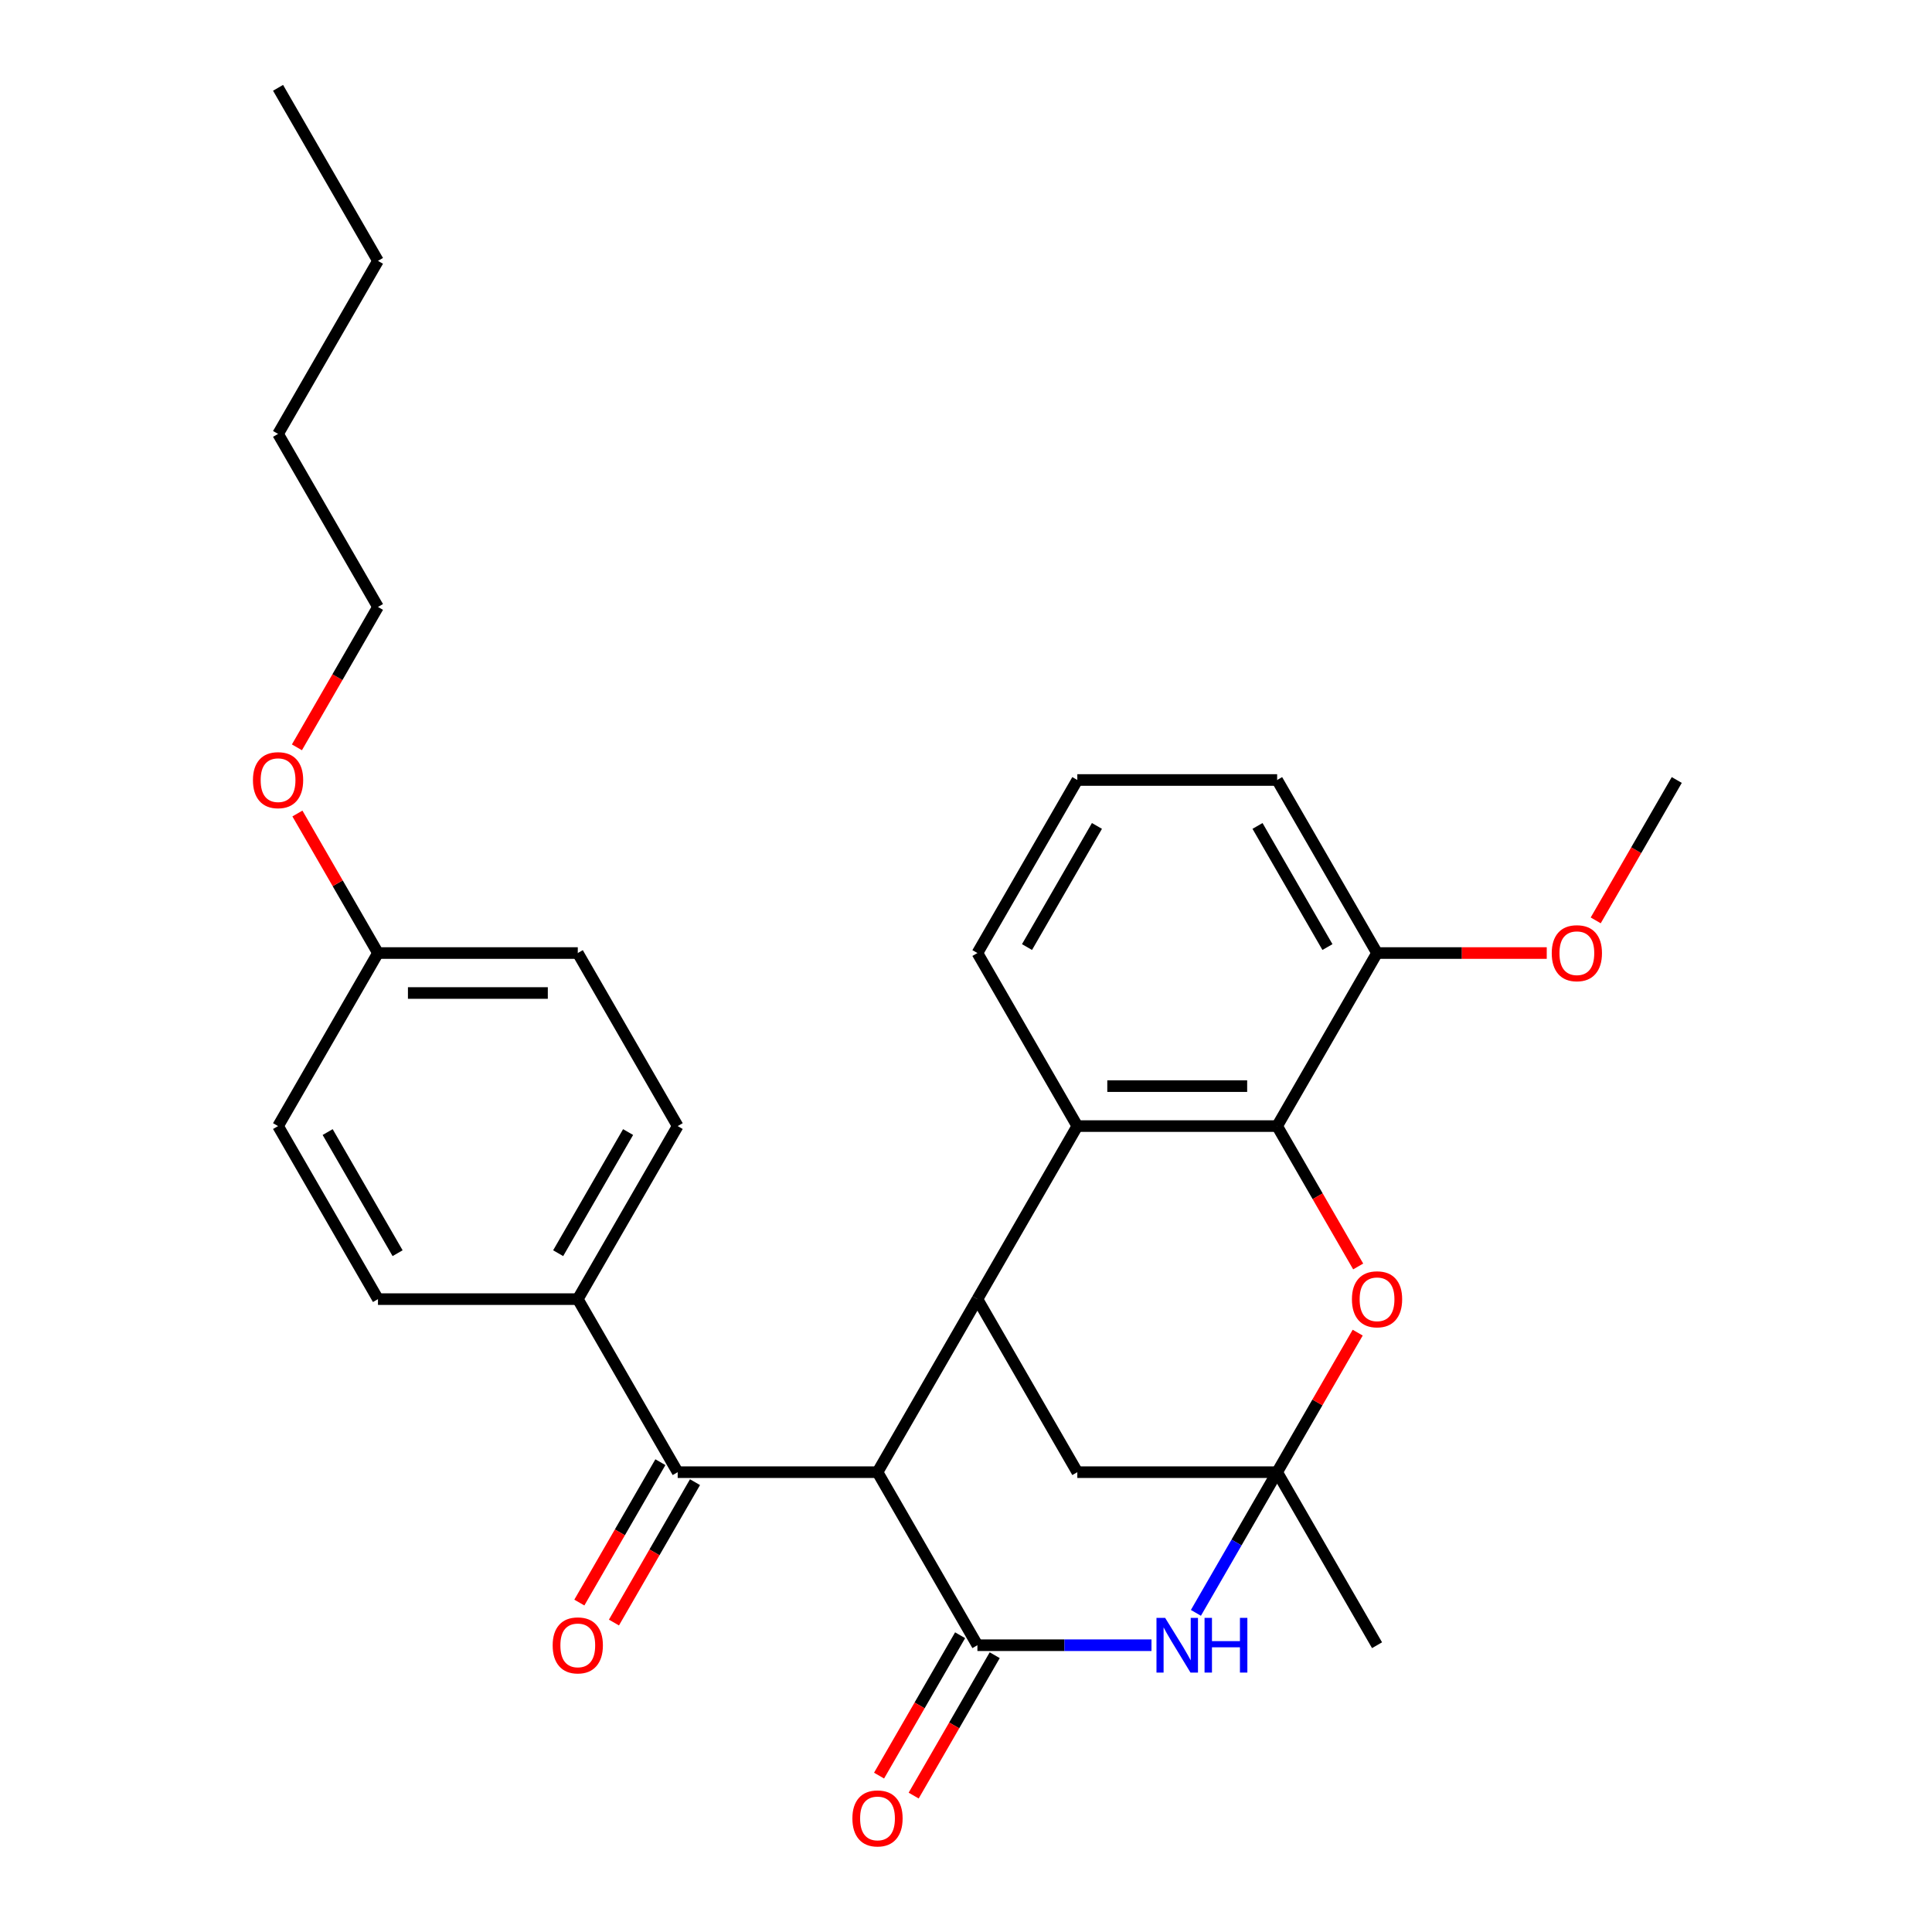 <?xml version='1.0' encoding='iso-8859-1'?>
<svg version='1.1' baseProfile='full'
              xmlns='http://www.w3.org/2000/svg'
                      xmlns:rdkit='http://www.rdkit.org/xml'
                      xmlns:xlink='http://www.w3.org/1999/xlink'
                  xml:space='preserve'
width='1000px' height='1000px' viewBox='0 0 1000 1000'>
<!-- END OF HEADER -->
<rect style='opacity:1.0;fill:#FFFFFF;stroke:none' width='1000' height='1000' x='0' y='0'> </rect>
<path class='bond-0' d='M 454.196,761.995 L 505.908,851.563' style='fill:none;fill-rule:evenodd;stroke:#000000;stroke-width:6px;stroke-linecap:butt;stroke-linejoin:miter;stroke-opacity:1' />
<path class='bond-3' d='M 454.196,761.995 L 505.908,672.427' style='fill:none;fill-rule:evenodd;stroke:#000000;stroke-width:6px;stroke-linecap:butt;stroke-linejoin:miter;stroke-opacity:1' />
<path class='bond-7' d='M 454.196,761.995 L 350.772,761.995' style='fill:none;fill-rule:evenodd;stroke:#000000;stroke-width:6px;stroke-linecap:butt;stroke-linejoin:miter;stroke-opacity:1' />
<path class='bond-2' d='M 505.908,851.563 L 550.957,851.563' style='fill:none;fill-rule:evenodd;stroke:#000000;stroke-width:6px;stroke-linecap:butt;stroke-linejoin:miter;stroke-opacity:1' />
<path class='bond-2' d='M 550.957,851.563 L 596.006,851.563' style='fill:none;fill-rule:evenodd;stroke:#0000FF;stroke-width:6px;stroke-linecap:butt;stroke-linejoin:miter;stroke-opacity:1' />
<path class='bond-10' d='M 496.951,846.391 L 475.975,882.722' style='fill:none;fill-rule:evenodd;stroke:#000000;stroke-width:6px;stroke-linecap:butt;stroke-linejoin:miter;stroke-opacity:1' />
<path class='bond-10' d='M 475.975,882.722 L 455,919.053' style='fill:none;fill-rule:evenodd;stroke:#FF0000;stroke-width:6px;stroke-linecap:butt;stroke-linejoin:miter;stroke-opacity:1' />
<path class='bond-10' d='M 514.865,856.734 L 493.889,893.065' style='fill:none;fill-rule:evenodd;stroke:#000000;stroke-width:6px;stroke-linecap:butt;stroke-linejoin:miter;stroke-opacity:1' />
<path class='bond-10' d='M 493.889,893.065 L 472.913,929.396' style='fill:none;fill-rule:evenodd;stroke:#FF0000;stroke-width:6px;stroke-linecap:butt;stroke-linejoin:miter;stroke-opacity:1' />
<path class='bond-1' d='M 661.043,761.995 L 557.62,761.995' style='fill:none;fill-rule:evenodd;stroke:#000000;stroke-width:6px;stroke-linecap:butt;stroke-linejoin:miter;stroke-opacity:1' />
<path class='bond-6' d='M 661.043,761.995 L 681.892,725.884' style='fill:none;fill-rule:evenodd;stroke:#000000;stroke-width:6px;stroke-linecap:butt;stroke-linejoin:miter;stroke-opacity:1' />
<path class='bond-6' d='M 681.892,725.884 L 702.741,689.773' style='fill:none;fill-rule:evenodd;stroke:#FF0000;stroke-width:6px;stroke-linecap:butt;stroke-linejoin:miter;stroke-opacity:1' />
<path class='bond-15' d='M 661.043,761.995 L 712.755,851.563' style='fill:none;fill-rule:evenodd;stroke:#000000;stroke-width:6px;stroke-linecap:butt;stroke-linejoin:miter;stroke-opacity:1' />
<path class='bond-29' d='M 661.043,761.995 L 640.021,798.406' style='fill:none;fill-rule:evenodd;stroke:#000000;stroke-width:6px;stroke-linecap:butt;stroke-linejoin:miter;stroke-opacity:1' />
<path class='bond-29' d='M 640.021,798.406 L 619,834.817' style='fill:none;fill-rule:evenodd;stroke:#0000FF;stroke-width:6px;stroke-linecap:butt;stroke-linejoin:miter;stroke-opacity:1' />
<path class='bond-5' d='M 505.908,672.427 L 557.62,582.86' style='fill:none;fill-rule:evenodd;stroke:#000000;stroke-width:6px;stroke-linecap:butt;stroke-linejoin:miter;stroke-opacity:1' />
<path class='bond-8' d='M 505.908,672.427 L 557.62,761.995' style='fill:none;fill-rule:evenodd;stroke:#000000;stroke-width:6px;stroke-linecap:butt;stroke-linejoin:miter;stroke-opacity:1' />
<path class='bond-4' d='M 661.043,582.86 L 557.62,582.86' style='fill:none;fill-rule:evenodd;stroke:#000000;stroke-width:6px;stroke-linecap:butt;stroke-linejoin:miter;stroke-opacity:1' />
<path class='bond-4' d='M 645.53,562.175 L 573.133,562.175' style='fill:none;fill-rule:evenodd;stroke:#000000;stroke-width:6px;stroke-linecap:butt;stroke-linejoin:miter;stroke-opacity:1' />
<path class='bond-11' d='M 661.043,582.86 L 712.755,493.292' style='fill:none;fill-rule:evenodd;stroke:#000000;stroke-width:6px;stroke-linecap:butt;stroke-linejoin:miter;stroke-opacity:1' />
<path class='bond-31' d='M 661.043,582.86 L 682.019,619.191' style='fill:none;fill-rule:evenodd;stroke:#000000;stroke-width:6px;stroke-linecap:butt;stroke-linejoin:miter;stroke-opacity:1' />
<path class='bond-31' d='M 682.019,619.191 L 702.995,655.522' style='fill:none;fill-rule:evenodd;stroke:#FF0000;stroke-width:6px;stroke-linecap:butt;stroke-linejoin:miter;stroke-opacity:1' />
<path class='bond-17' d='M 557.62,582.86 L 505.908,493.292' style='fill:none;fill-rule:evenodd;stroke:#000000;stroke-width:6px;stroke-linecap:butt;stroke-linejoin:miter;stroke-opacity:1' />
<path class='bond-9' d='M 350.772,761.995 L 299.06,672.427' style='fill:none;fill-rule:evenodd;stroke:#000000;stroke-width:6px;stroke-linecap:butt;stroke-linejoin:miter;stroke-opacity:1' />
<path class='bond-12' d='M 341.816,756.824 L 320.84,793.155' style='fill:none;fill-rule:evenodd;stroke:#000000;stroke-width:6px;stroke-linecap:butt;stroke-linejoin:miter;stroke-opacity:1' />
<path class='bond-12' d='M 320.84,793.155 L 299.864,829.486' style='fill:none;fill-rule:evenodd;stroke:#FF0000;stroke-width:6px;stroke-linecap:butt;stroke-linejoin:miter;stroke-opacity:1' />
<path class='bond-12' d='M 359.729,767.166 L 338.753,803.497' style='fill:none;fill-rule:evenodd;stroke:#000000;stroke-width:6px;stroke-linecap:butt;stroke-linejoin:miter;stroke-opacity:1' />
<path class='bond-12' d='M 338.753,803.497 L 317.778,839.828' style='fill:none;fill-rule:evenodd;stroke:#FF0000;stroke-width:6px;stroke-linecap:butt;stroke-linejoin:miter;stroke-opacity:1' />
<path class='bond-13' d='M 299.06,672.427 L 350.772,582.86' style='fill:none;fill-rule:evenodd;stroke:#000000;stroke-width:6px;stroke-linecap:butt;stroke-linejoin:miter;stroke-opacity:1' />
<path class='bond-13' d='M 288.904,648.65 L 325.102,585.953' style='fill:none;fill-rule:evenodd;stroke:#000000;stroke-width:6px;stroke-linecap:butt;stroke-linejoin:miter;stroke-opacity:1' />
<path class='bond-14' d='M 299.06,672.427 L 195.637,672.427' style='fill:none;fill-rule:evenodd;stroke:#000000;stroke-width:6px;stroke-linecap:butt;stroke-linejoin:miter;stroke-opacity:1' />
<path class='bond-20' d='M 712.755,493.292 L 756.674,493.292' style='fill:none;fill-rule:evenodd;stroke:#000000;stroke-width:6px;stroke-linecap:butt;stroke-linejoin:miter;stroke-opacity:1' />
<path class='bond-20' d='M 756.674,493.292 L 800.593,493.292' style='fill:none;fill-rule:evenodd;stroke:#FF0000;stroke-width:6px;stroke-linecap:butt;stroke-linejoin:miter;stroke-opacity:1' />
<path class='bond-32' d='M 712.755,493.292 L 661.043,403.725' style='fill:none;fill-rule:evenodd;stroke:#000000;stroke-width:6px;stroke-linecap:butt;stroke-linejoin:miter;stroke-opacity:1' />
<path class='bond-32' d='M 687.085,490.2 L 650.887,427.502' style='fill:none;fill-rule:evenodd;stroke:#000000;stroke-width:6px;stroke-linecap:butt;stroke-linejoin:miter;stroke-opacity:1' />
<path class='bond-19' d='M 350.772,582.86 L 299.06,493.292' style='fill:none;fill-rule:evenodd;stroke:#000000;stroke-width:6px;stroke-linecap:butt;stroke-linejoin:miter;stroke-opacity:1' />
<path class='bond-18' d='M 195.637,672.427 L 143.925,582.86' style='fill:none;fill-rule:evenodd;stroke:#000000;stroke-width:6px;stroke-linecap:butt;stroke-linejoin:miter;stroke-opacity:1' />
<path class='bond-18' d='M 205.793,648.65 L 169.595,585.953' style='fill:none;fill-rule:evenodd;stroke:#000000;stroke-width:6px;stroke-linecap:butt;stroke-linejoin:miter;stroke-opacity:1' />
<path class='bond-16' d='M 195.637,493.292 L 143.925,582.86' style='fill:none;fill-rule:evenodd;stroke:#000000;stroke-width:6px;stroke-linecap:butt;stroke-linejoin:miter;stroke-opacity:1' />
<path class='bond-21' d='M 195.637,493.292 L 174.788,457.181' style='fill:none;fill-rule:evenodd;stroke:#000000;stroke-width:6px;stroke-linecap:butt;stroke-linejoin:miter;stroke-opacity:1' />
<path class='bond-21' d='M 174.788,457.181 L 153.939,421.07' style='fill:none;fill-rule:evenodd;stroke:#FF0000;stroke-width:6px;stroke-linecap:butt;stroke-linejoin:miter;stroke-opacity:1' />
<path class='bond-30' d='M 195.637,493.292 L 299.06,493.292' style='fill:none;fill-rule:evenodd;stroke:#000000;stroke-width:6px;stroke-linecap:butt;stroke-linejoin:miter;stroke-opacity:1' />
<path class='bond-30' d='M 211.15,513.977 L 283.547,513.977' style='fill:none;fill-rule:evenodd;stroke:#000000;stroke-width:6px;stroke-linecap:butt;stroke-linejoin:miter;stroke-opacity:1' />
<path class='bond-22' d='M 505.908,493.292 L 557.62,403.725' style='fill:none;fill-rule:evenodd;stroke:#000000;stroke-width:6px;stroke-linecap:butt;stroke-linejoin:miter;stroke-opacity:1' />
<path class='bond-22' d='M 531.578,490.2 L 567.776,427.502' style='fill:none;fill-rule:evenodd;stroke:#000000;stroke-width:6px;stroke-linecap:butt;stroke-linejoin:miter;stroke-opacity:1' />
<path class='bond-25' d='M 825.939,476.387 L 846.915,440.056' style='fill:none;fill-rule:evenodd;stroke:#FF0000;stroke-width:6px;stroke-linecap:butt;stroke-linejoin:miter;stroke-opacity:1' />
<path class='bond-25' d='M 846.915,440.056 L 867.891,403.725' style='fill:none;fill-rule:evenodd;stroke:#000000;stroke-width:6px;stroke-linecap:butt;stroke-linejoin:miter;stroke-opacity:1' />
<path class='bond-24' d='M 153.685,386.819 L 174.661,350.488' style='fill:none;fill-rule:evenodd;stroke:#FF0000;stroke-width:6px;stroke-linecap:butt;stroke-linejoin:miter;stroke-opacity:1' />
<path class='bond-24' d='M 174.661,350.488 L 195.637,314.157' style='fill:none;fill-rule:evenodd;stroke:#000000;stroke-width:6px;stroke-linecap:butt;stroke-linejoin:miter;stroke-opacity:1' />
<path class='bond-23' d='M 557.62,403.725 L 661.043,403.725' style='fill:none;fill-rule:evenodd;stroke:#000000;stroke-width:6px;stroke-linecap:butt;stroke-linejoin:miter;stroke-opacity:1' />
<path class='bond-26' d='M 195.637,314.157 L 143.925,224.59' style='fill:none;fill-rule:evenodd;stroke:#000000;stroke-width:6px;stroke-linecap:butt;stroke-linejoin:miter;stroke-opacity:1' />
<path class='bond-27' d='M 143.925,224.59 L 195.637,135.022' style='fill:none;fill-rule:evenodd;stroke:#000000;stroke-width:6px;stroke-linecap:butt;stroke-linejoin:miter;stroke-opacity:1' />
<path class='bond-28' d='M 195.637,135.022 L 143.925,45.455' style='fill:none;fill-rule:evenodd;stroke:#000000;stroke-width:6px;stroke-linecap:butt;stroke-linejoin:miter;stroke-opacity:1' />
<path  class='atom-3' d='M 603.072 837.403
L 612.352 852.403
Q 613.272 853.883, 614.752 856.563
Q 616.232 859.243, 616.312 859.403
L 616.312 837.403
L 620.072 837.403
L 620.072 865.723
L 616.192 865.723
L 606.232 849.323
Q 605.072 847.403, 603.832 845.203
Q 602.632 843.003, 602.272 842.323
L 602.272 865.723
L 598.592 865.723
L 598.592 837.403
L 603.072 837.403
' fill='#0000FF'/>
<path  class='atom-3' d='M 623.472 837.403
L 627.312 837.403
L 627.312 849.443
L 641.792 849.443
L 641.792 837.403
L 645.632 837.403
L 645.632 865.723
L 641.792 865.723
L 641.792 852.643
L 627.312 852.643
L 627.312 865.723
L 623.472 865.723
L 623.472 837.403
' fill='#0000FF'/>
<path  class='atom-7' d='M 699.755 672.507
Q 699.755 665.707, 703.115 661.907
Q 706.475 658.107, 712.755 658.107
Q 719.035 658.107, 722.395 661.907
Q 725.755 665.707, 725.755 672.507
Q 725.755 679.387, 722.355 683.307
Q 718.955 687.187, 712.755 687.187
Q 706.515 687.187, 703.115 683.307
Q 699.755 679.427, 699.755 672.507
M 712.755 683.987
Q 717.075 683.987, 719.395 681.107
Q 721.755 678.187, 721.755 672.507
Q 721.755 666.947, 719.395 664.147
Q 717.075 661.307, 712.755 661.307
Q 708.435 661.307, 706.075 664.107
Q 703.755 666.907, 703.755 672.507
Q 703.755 678.227, 706.075 681.107
Q 708.435 683.987, 712.755 683.987
' fill='#FF0000'/>
<path  class='atom-11' d='M 441.196 941.21
Q 441.196 934.41, 444.556 930.61
Q 447.916 926.81, 454.196 926.81
Q 460.476 926.81, 463.836 930.61
Q 467.196 934.41, 467.196 941.21
Q 467.196 948.09, 463.796 952.01
Q 460.396 955.89, 454.196 955.89
Q 447.956 955.89, 444.556 952.01
Q 441.196 948.13, 441.196 941.21
M 454.196 952.69
Q 458.516 952.69, 460.836 949.81
Q 463.196 946.89, 463.196 941.21
Q 463.196 935.65, 460.836 932.85
Q 458.516 930.01, 454.196 930.01
Q 449.876 930.01, 447.516 932.81
Q 445.196 935.61, 445.196 941.21
Q 445.196 946.93, 447.516 949.81
Q 449.876 952.69, 454.196 952.69
' fill='#FF0000'/>
<path  class='atom-13' d='M 286.06 851.643
Q 286.06 844.843, 289.42 841.043
Q 292.78 837.243, 299.06 837.243
Q 305.34 837.243, 308.7 841.043
Q 312.06 844.843, 312.06 851.643
Q 312.06 858.523, 308.66 862.443
Q 305.26 866.323, 299.06 866.323
Q 292.82 866.323, 289.42 862.443
Q 286.06 858.563, 286.06 851.643
M 299.06 863.123
Q 303.38 863.123, 305.7 860.243
Q 308.06 857.323, 308.06 851.643
Q 308.06 846.083, 305.7 843.283
Q 303.38 840.443, 299.06 840.443
Q 294.74 840.443, 292.38 843.243
Q 290.06 846.043, 290.06 851.643
Q 290.06 857.363, 292.38 860.243
Q 294.74 863.123, 299.06 863.123
' fill='#FF0000'/>
<path  class='atom-21' d='M 803.179 493.372
Q 803.179 486.572, 806.539 482.772
Q 809.899 478.972, 816.179 478.972
Q 822.459 478.972, 825.819 482.772
Q 829.179 486.572, 829.179 493.372
Q 829.179 500.252, 825.779 504.172
Q 822.379 508.052, 816.179 508.052
Q 809.939 508.052, 806.539 504.172
Q 803.179 500.292, 803.179 493.372
M 816.179 504.852
Q 820.499 504.852, 822.819 501.972
Q 825.179 499.052, 825.179 493.372
Q 825.179 487.812, 822.819 485.012
Q 820.499 482.172, 816.179 482.172
Q 811.859 482.172, 809.499 484.972
Q 807.179 487.772, 807.179 493.372
Q 807.179 499.092, 809.499 501.972
Q 811.859 504.852, 816.179 504.852
' fill='#FF0000'/>
<path  class='atom-22' d='M 130.925 403.805
Q 130.925 397.005, 134.285 393.205
Q 137.645 389.405, 143.925 389.405
Q 150.205 389.405, 153.565 393.205
Q 156.925 397.005, 156.925 403.805
Q 156.925 410.685, 153.525 414.605
Q 150.125 418.485, 143.925 418.485
Q 137.685 418.485, 134.285 414.605
Q 130.925 410.725, 130.925 403.805
M 143.925 415.285
Q 148.245 415.285, 150.565 412.405
Q 152.925 409.485, 152.925 403.805
Q 152.925 398.245, 150.565 395.445
Q 148.245 392.605, 143.925 392.605
Q 139.605 392.605, 137.245 395.405
Q 134.925 398.205, 134.925 403.805
Q 134.925 409.525, 137.245 412.405
Q 139.605 415.285, 143.925 415.285
' fill='#FF0000'/>
</svg>
